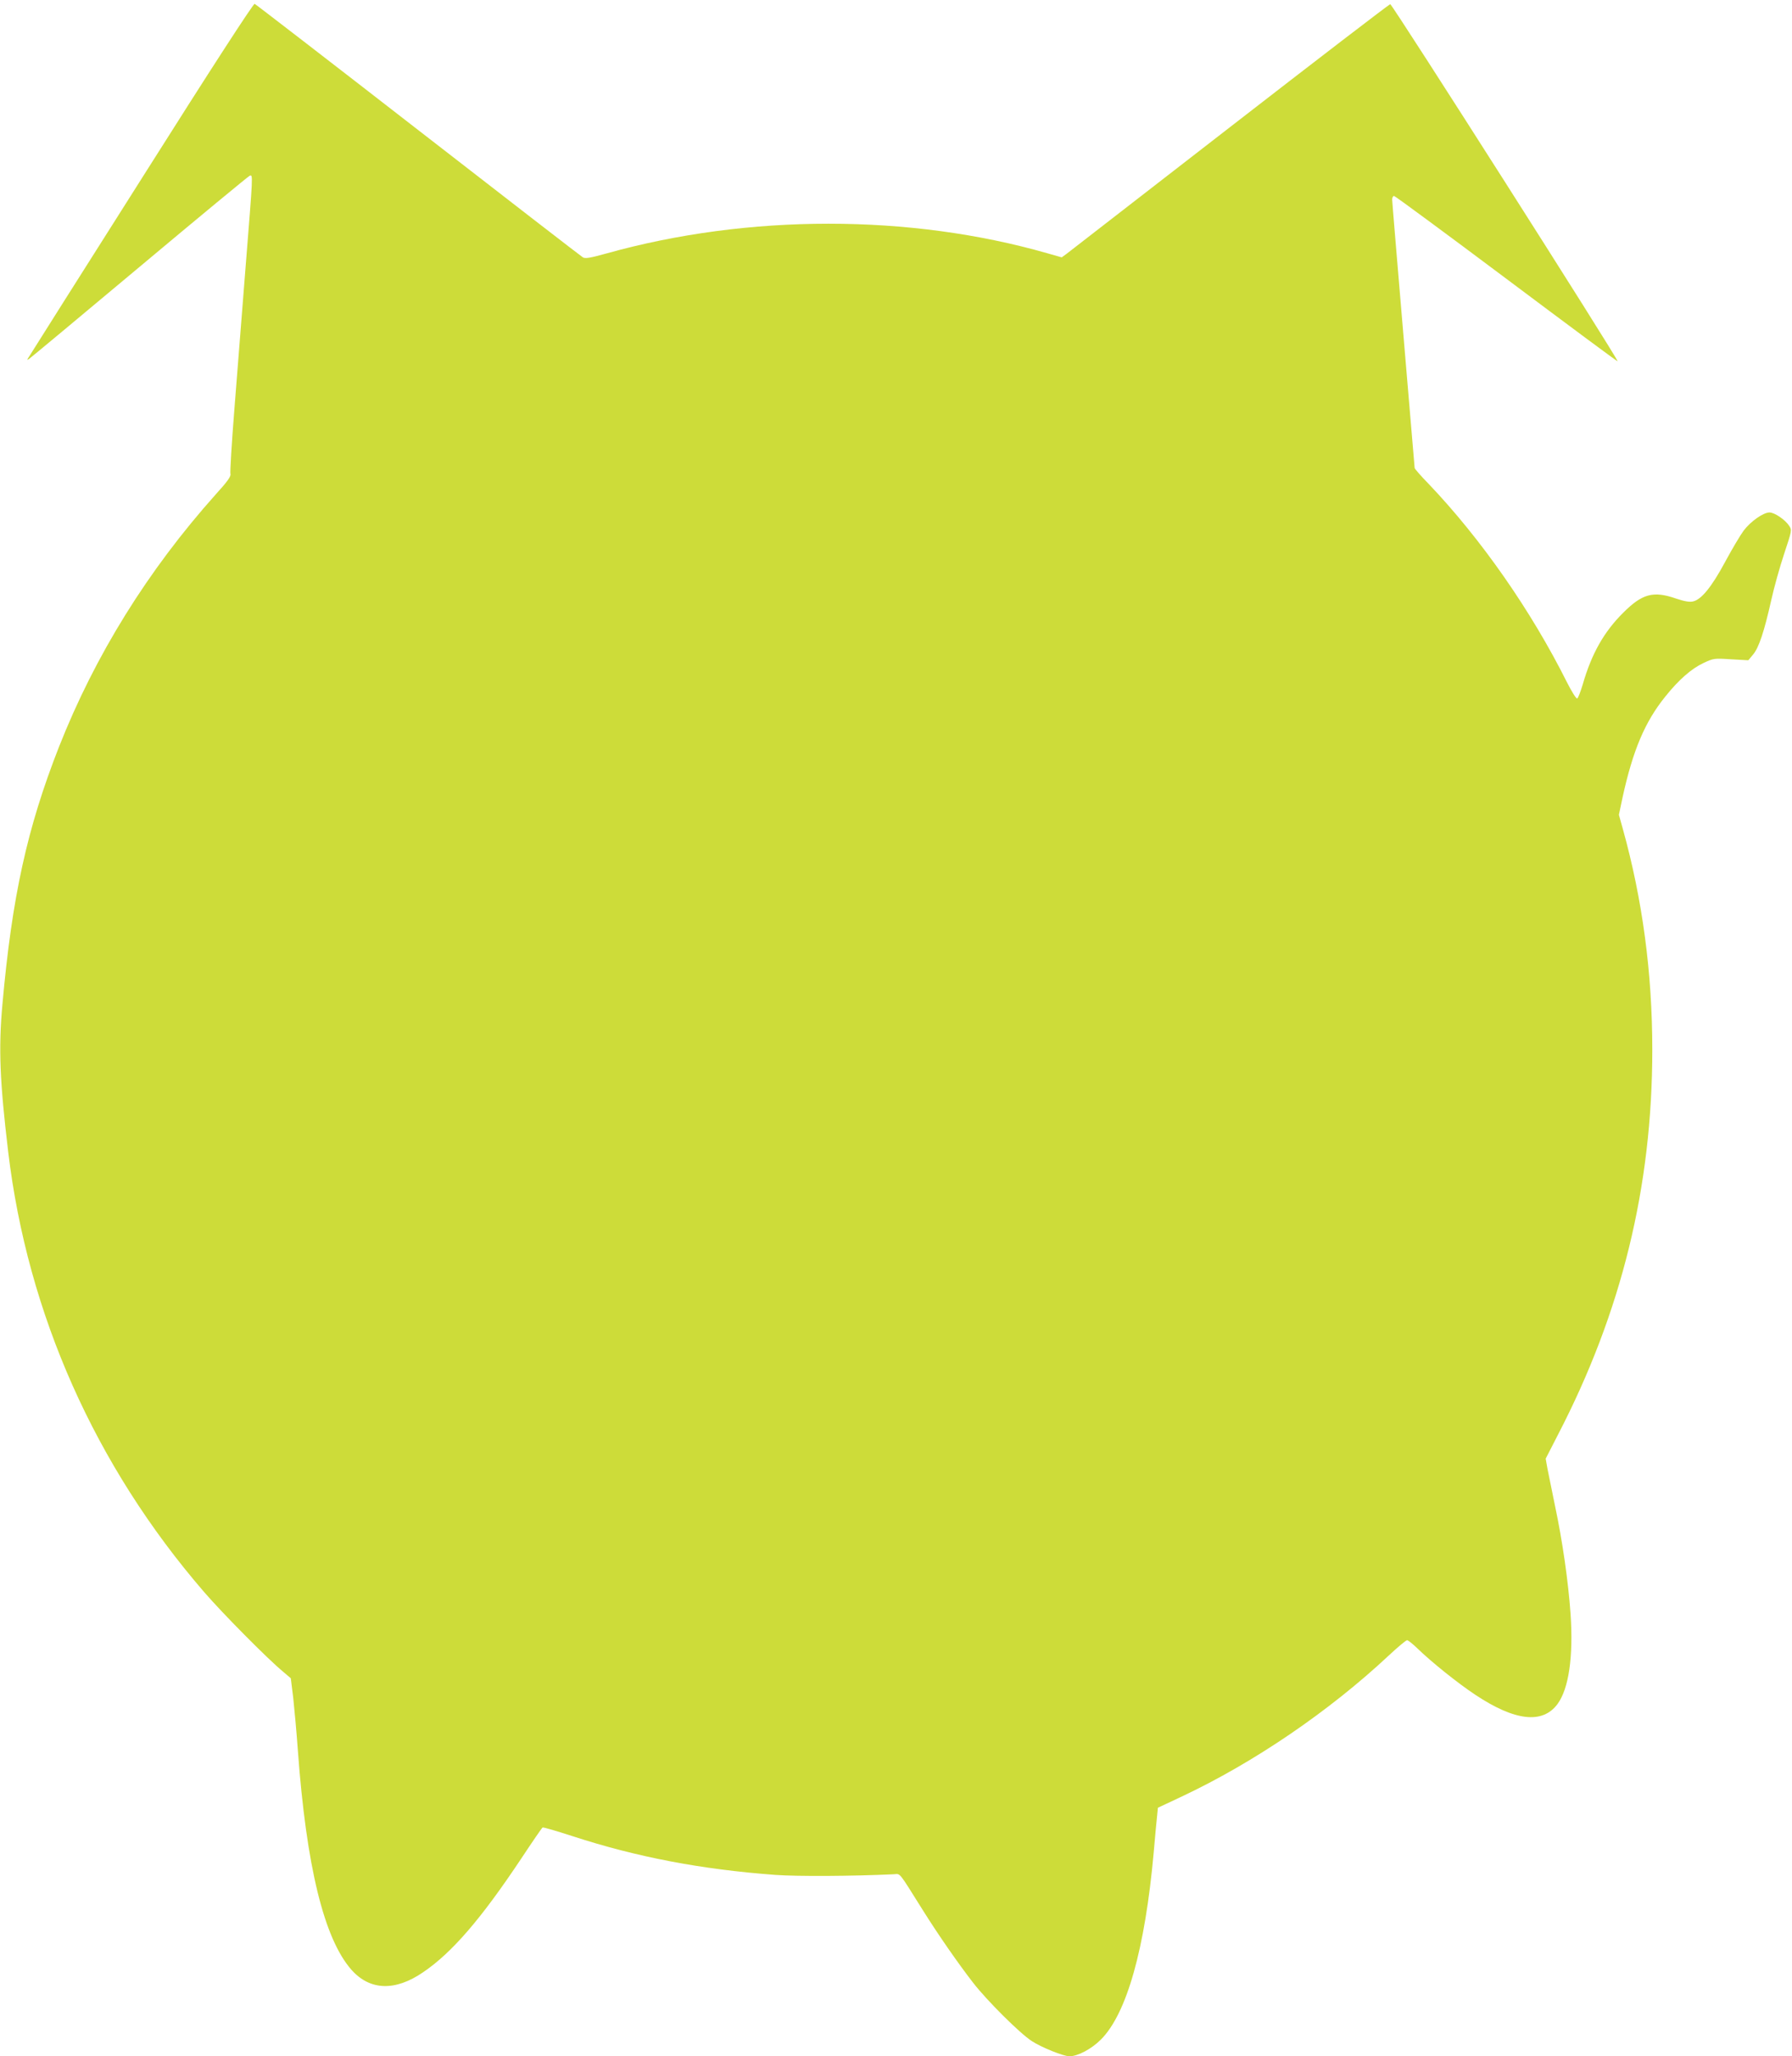 <?xml version="1.0" standalone="no"?>
<!DOCTYPE svg PUBLIC "-//W3C//DTD SVG 20010904//EN"
 "http://www.w3.org/TR/2001/REC-SVG-20010904/DTD/svg10.dtd">
<svg version="1.0" xmlns="http://www.w3.org/2000/svg"
 width="1116pt" height="1280pt" viewBox="0 0 1116 1280"
 preserveAspectRatio="xMidYMid meet">
<g transform="translate(0,1280) scale(0.1,-0.1)"
fill="#cddc39" stroke="none">
<path d="M885 11693 c-379 -598 -696 -1099 -704 -1113 -14 -21 -14 -23 -1 -15
8 5 318 263 687 572 370 310 680 566 688 569 21 8 21 14 -25 -561 -22 -275
-53 -675 -70 -888 -17 -214 -28 -397 -25 -407 5 -14 -18 -47 -91 -127 -423
-473 -752 -1002 -977 -1573 -198 -505 -292 -931 -352 -1603 -25 -275 -16 -480
36 -917 121 -1010 541 -1954 1220 -2740 114 -132 396 -417 492 -496 l48 -41
15 -121 c7 -66 21 -214 29 -329 53 -722 163 -1170 333 -1364 115 -130 272
-136 447 -16 180 122 361 332 612 709 68 103 128 190 132 192 4 3 88 -22 187
-54 399 -130 802 -207 1263 -241 140 -10 478 -8 736 4 45 2 26 25 183 -225 96
-153 219 -330 312 -450 87 -112 291 -315 365 -363 59 -39 198 -95 235 -95 52
0 137 45 196 104 161 161 275 565 329 1166 8 96 18 198 21 226 l5 51 147 69
c451 212 920 532 1290 878 57 53 108 96 115 96 6 0 34 -22 62 -49 88 -86 257
-221 363 -291 247 -164 419 -183 512 -57 70 96 99 294 81 560 -14 200 -50 453
-97 674 -19 93 -40 196 -47 231 l-11 62 76 148 c397 765 588 1545 588 2397 0
479 -61 935 -184 1377 l-24 86 23 109 c64 292 139 470 266 627 83 104 163 174
238 209 62 29 66 30 171 23 l108 -6 30 36 c36 43 69 143 113 339 17 77 53 206
80 287 48 145 49 148 32 174 -25 39 -92 84 -123 84 -39 0 -118 -56 -161 -113
-20 -27 -72 -114 -115 -194 -85 -158 -149 -236 -201 -247 -22 -5 -54 1 -105
18 -141 49 -210 31 -329 -88 -120 -119 -197 -255 -252 -446 -14 -46 -29 -86
-35 -88 -6 -2 -34 43 -63 100 -224 448 -536 894 -861 1235 -49 50 -88 95 -88
100 0 4 -32 377 -70 828 -38 451 -70 830 -70 843 0 12 5 22 12 22 6 0 321
-232 700 -516 379 -284 690 -515 692 -513 8 8 -1404 2224 -1416 2223 -7 -1
-457 -346 -1000 -767 -543 -421 -1001 -776 -1017 -788 l-29 -21 -88 25 c-858
246 -1865 246 -2748 -1 -100 -28 -132 -33 -146 -24 -10 6 -471 362 -1025 792
-554 430 -1012 783 -1019 786 -8 3 -270 -401 -701 -1083z"/>
</g>
</svg>
